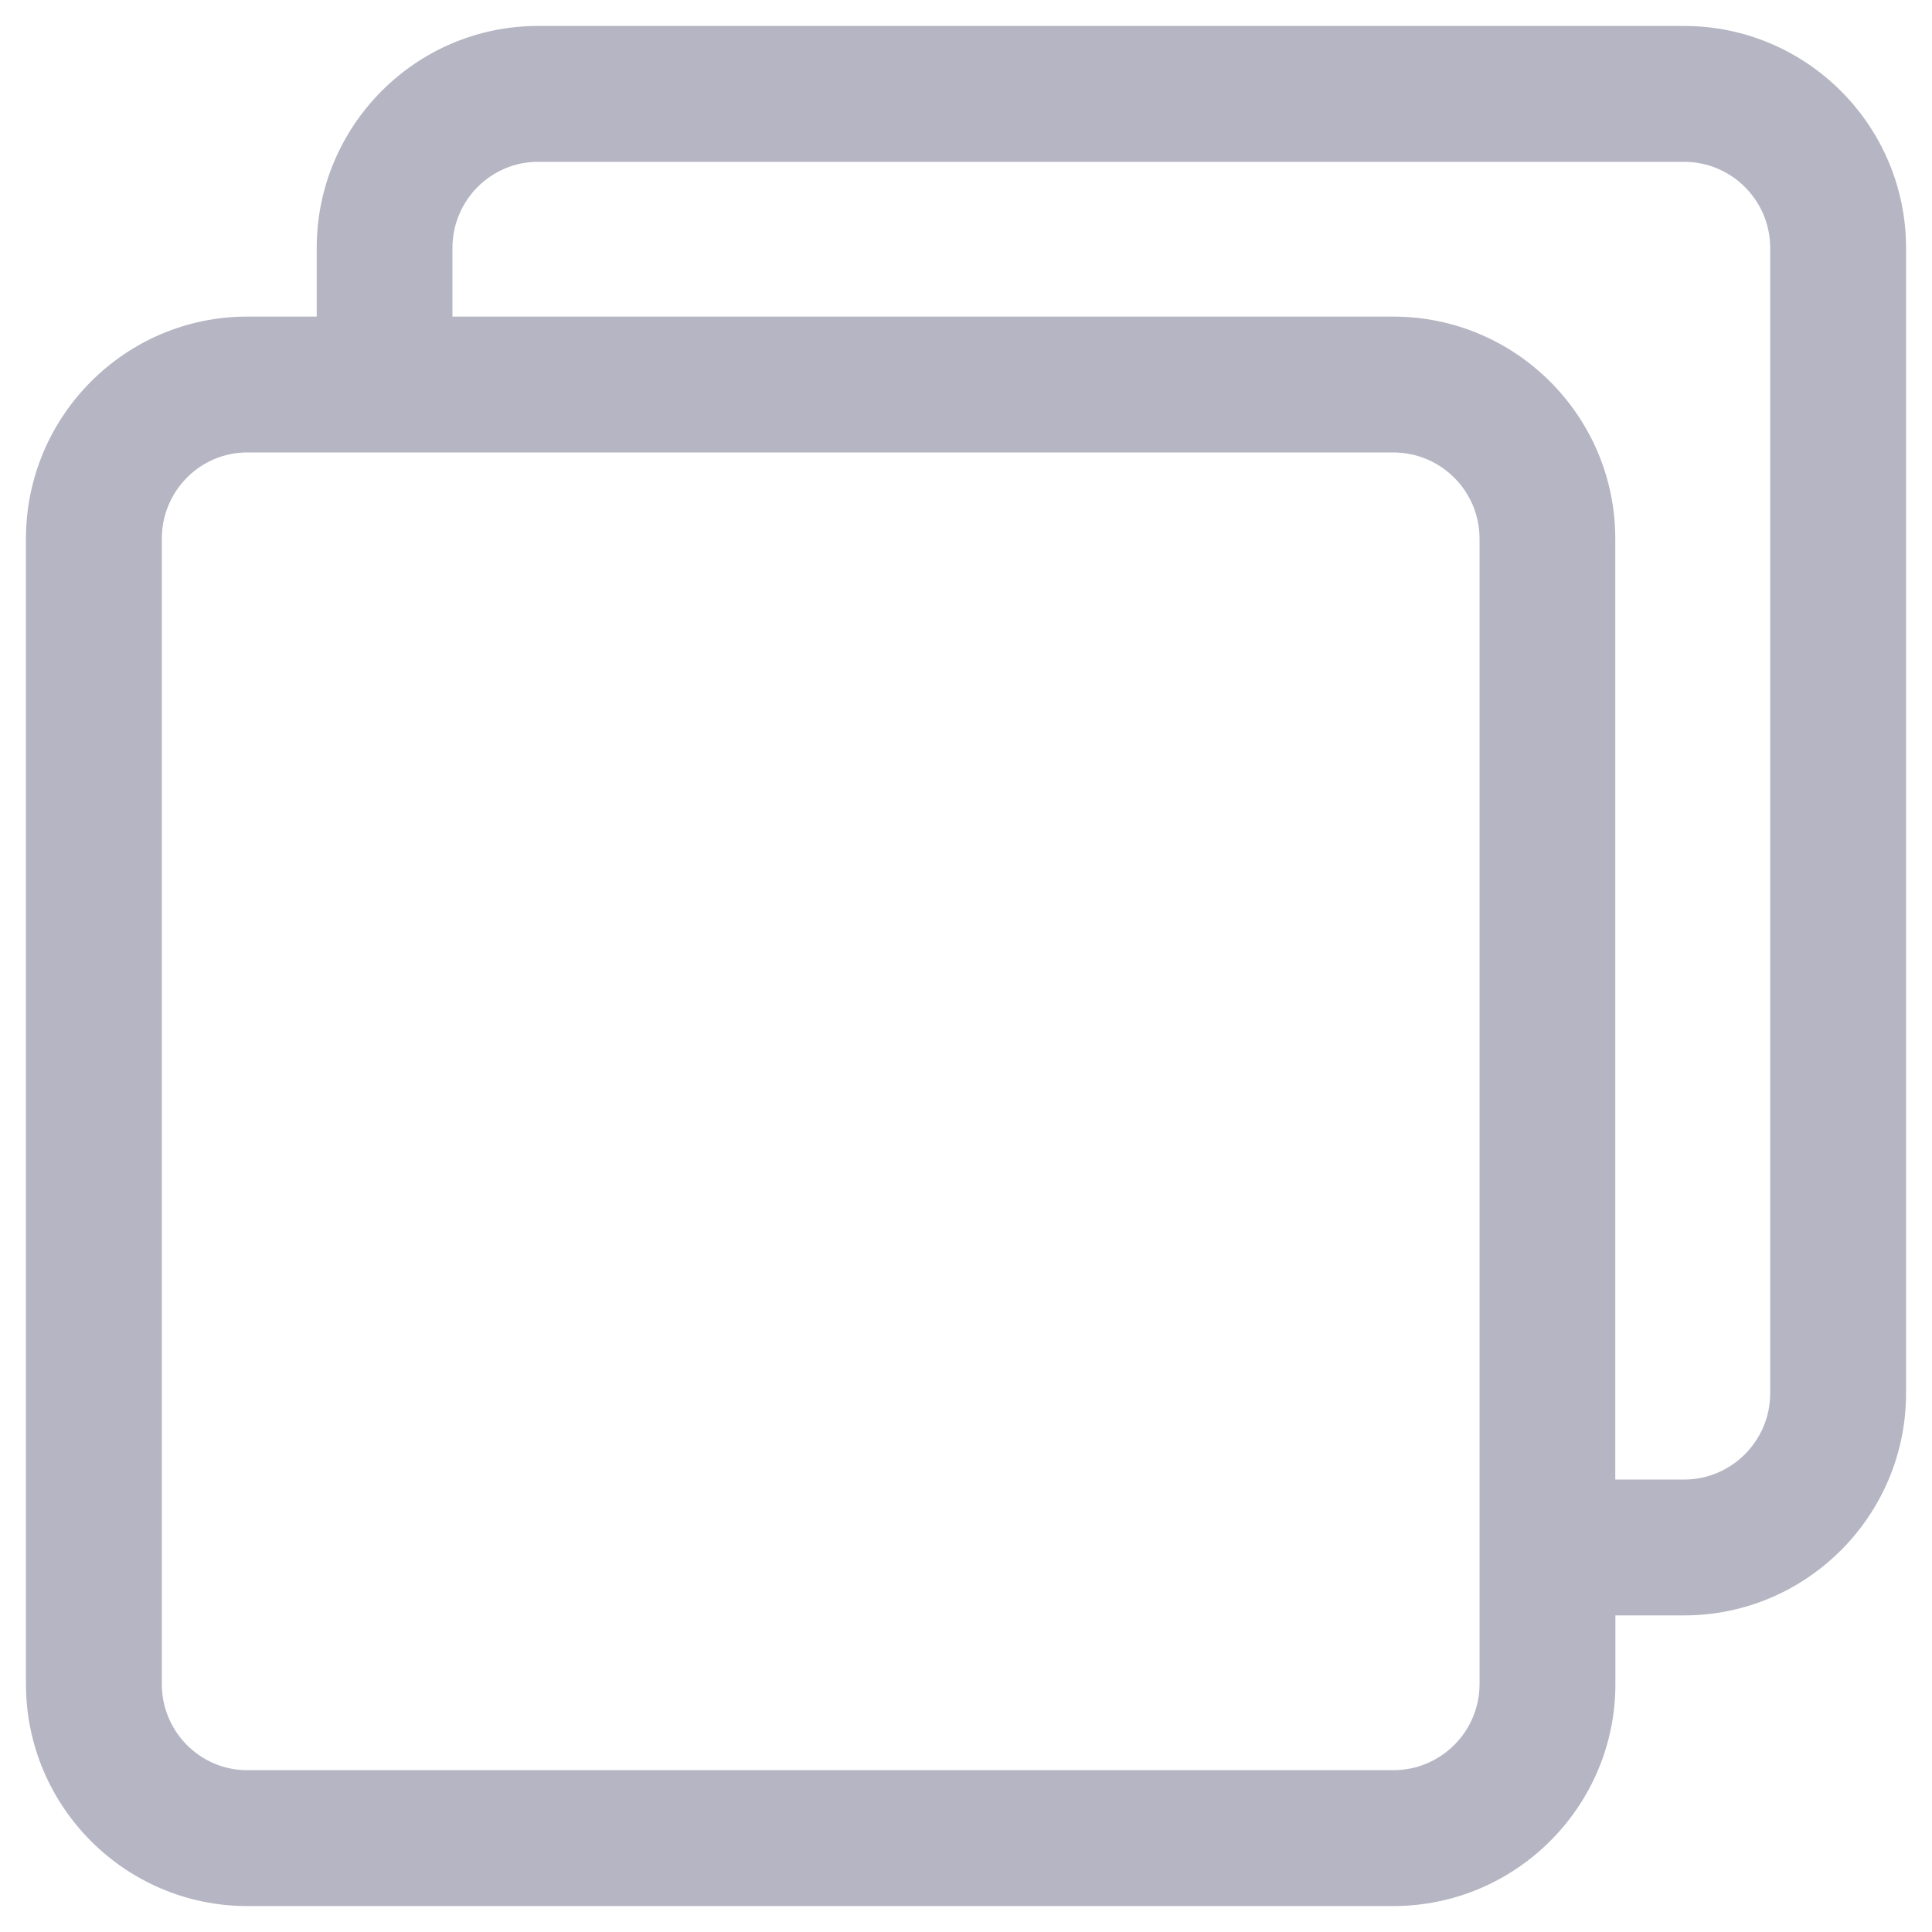 <svg width="16" height="16" viewBox="0 0 16 16" fill="none" xmlns="http://www.w3.org/2000/svg">
<path d="M13.947 0.215H4.455C3.445 0.215 2.623 1.04 2.623 2.053V2.622H2.047C1.037 2.622 0.215 3.447 0.215 4.461V13.947C0.215 14.96 1.037 15.785 2.047 15.785H11.539C12.553 15.785 13.378 14.96 13.378 13.947V13.378H13.947C14.96 13.378 15.785 12.553 15.785 11.539V2.053C15.785 1.04 14.96 0.215 13.947 0.215ZM12.253 13.947C12.253 14.34 11.933 14.66 11.539 14.66H2.047C1.657 14.66 1.34 14.34 1.34 13.947V4.461C1.34 4.067 1.657 3.747 2.047 3.747H3.185H11.539C11.933 3.747 12.253 4.067 12.253 4.461V12.815V13.947ZM14.66 11.539C14.66 11.932 14.34 12.253 13.947 12.253H13.377V4.461C13.377 3.447 12.553 2.622 11.539 2.622H3.747V2.053C3.747 1.66 4.065 1.34 4.455 1.34H13.947C14.34 1.34 14.66 1.66 14.66 2.053V11.539Z" fill="#B5B5C3"/>
</svg>
